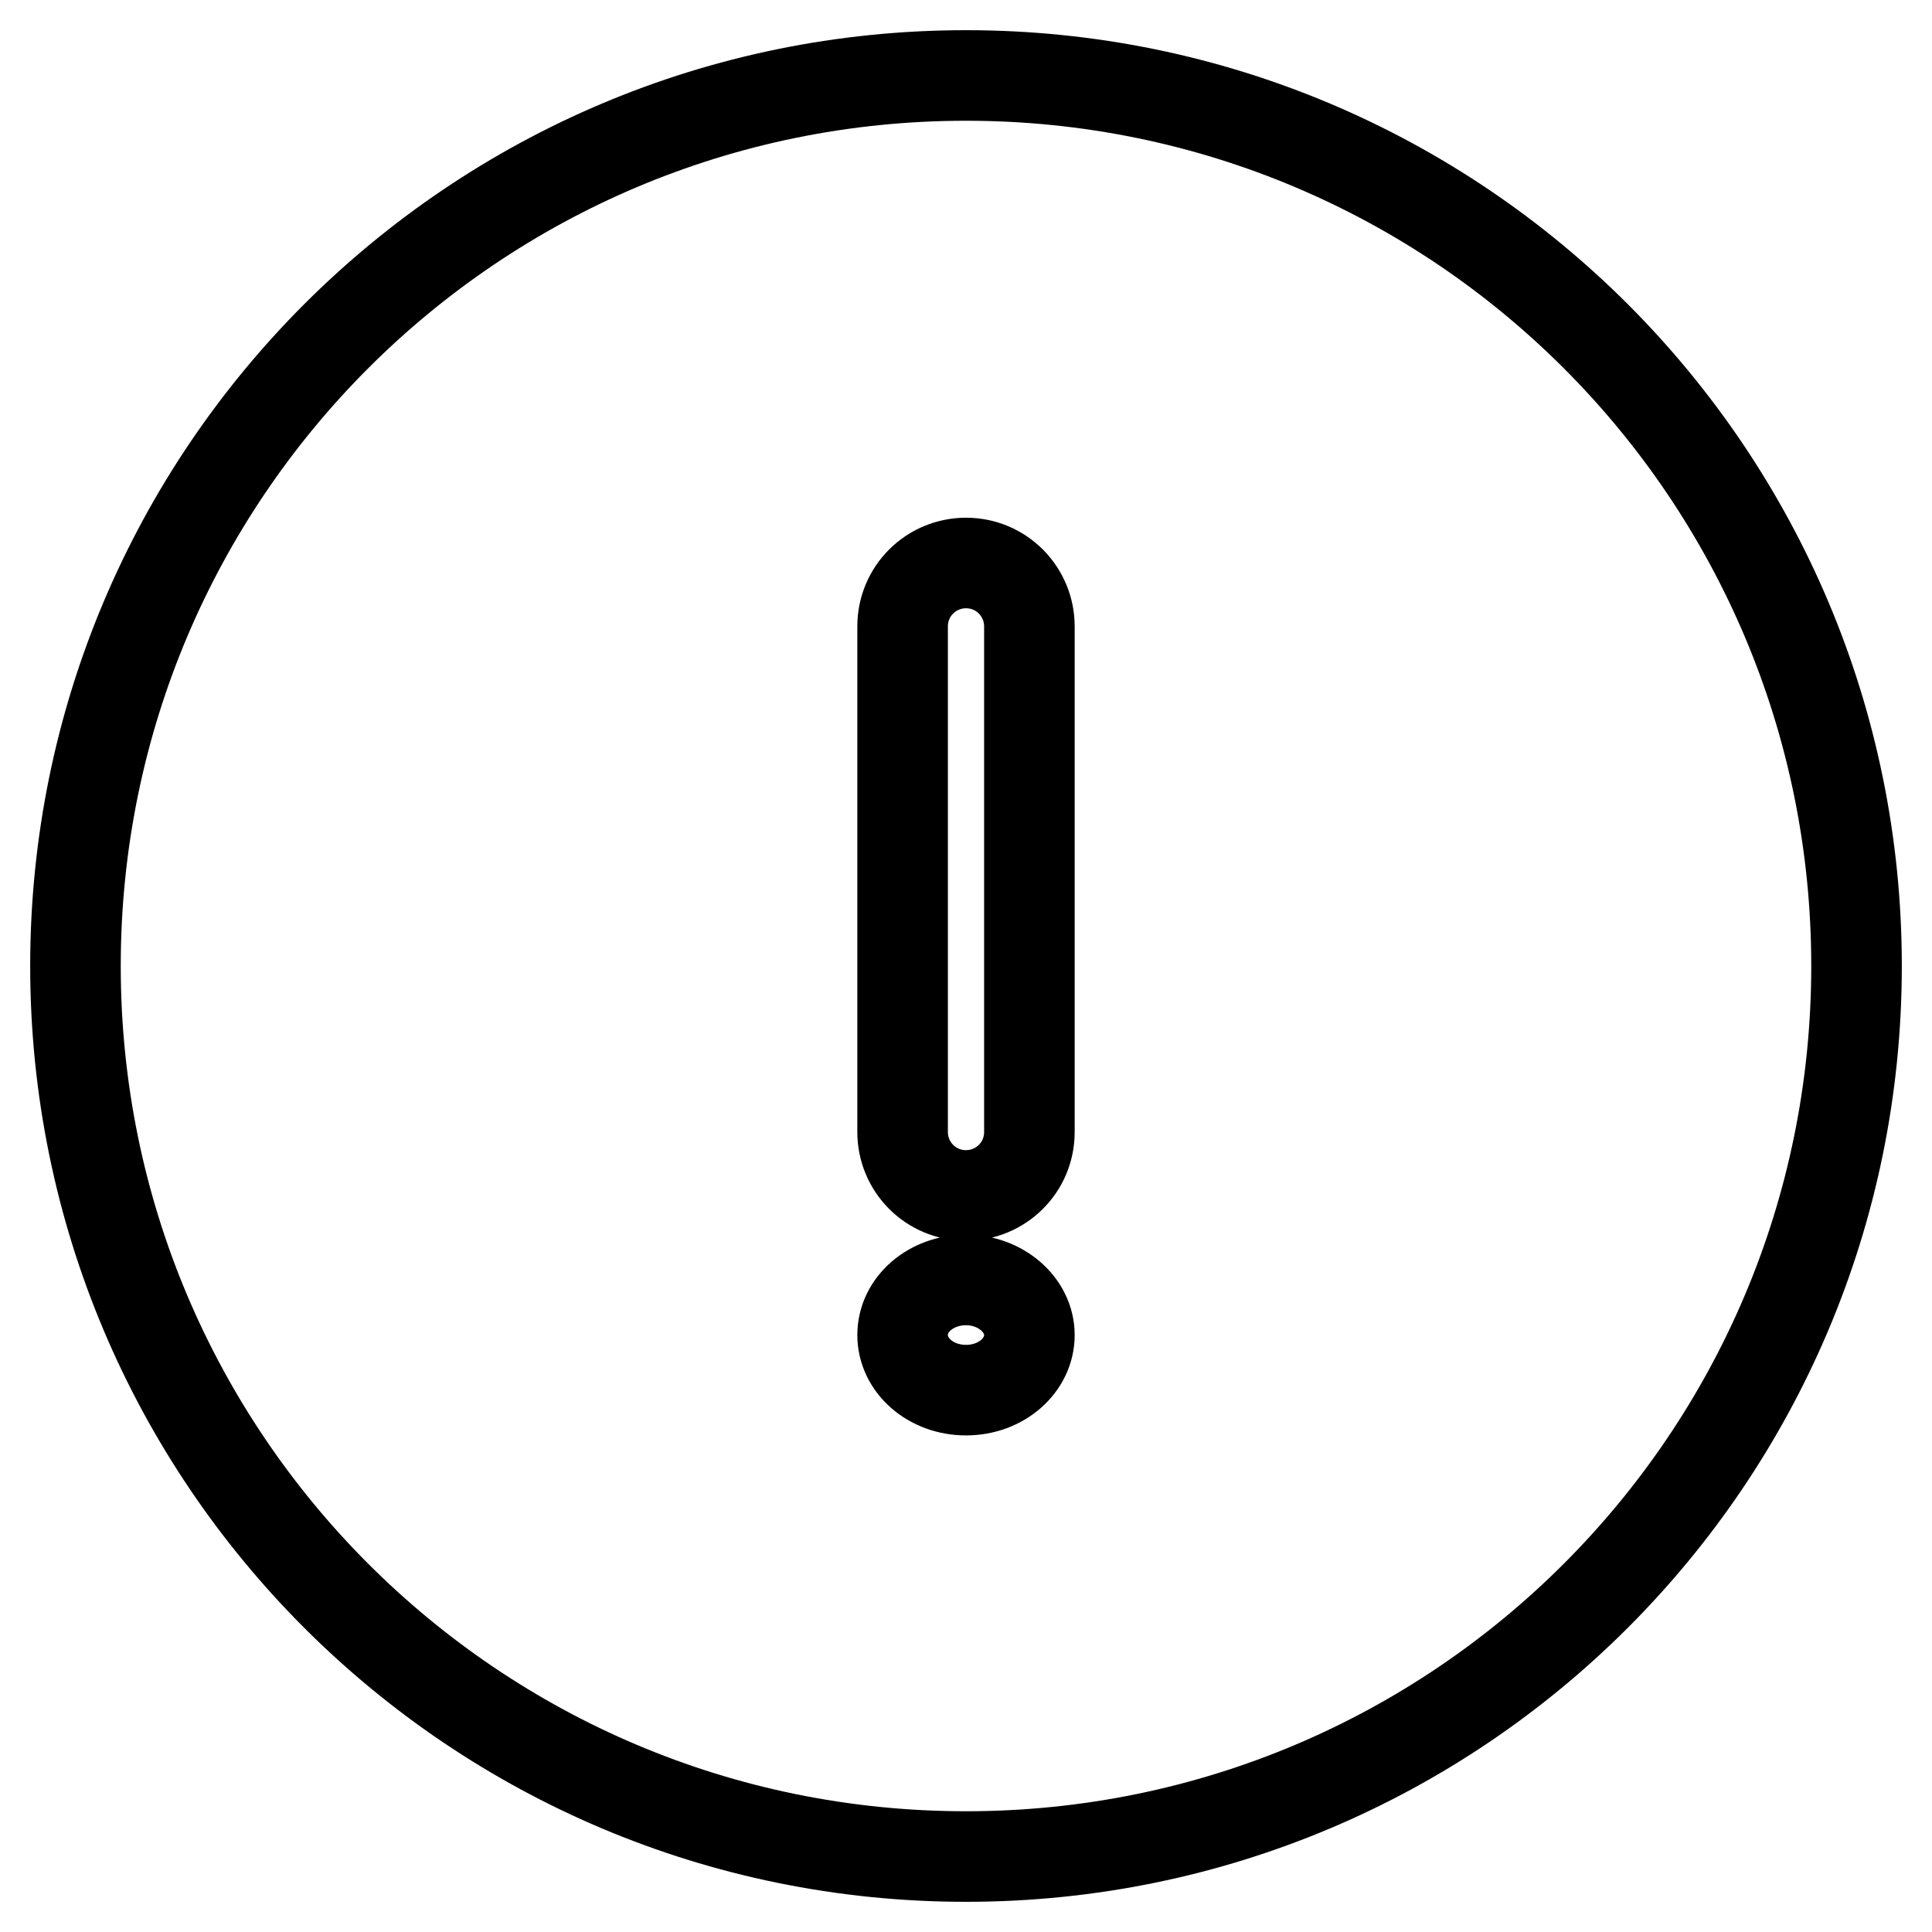 <?xml version="1.0" encoding="utf-8"?>
<!-- Svg Vector Icons : http://www.onlinewebfonts.com/icon -->
<!DOCTYPE svg PUBLIC "-//W3C//DTD SVG 1.1//EN" "http://www.w3.org/Graphics/SVG/1.1/DTD/svg11.dtd">
<svg version="1.1" xmlns="http://www.w3.org/2000/svg" xmlns:xlink="http://www.w3.org/1999/xlink" x="0px" y="0px" viewBox="0 0 256 256" enable-background="new 0 0 256 256" xml:space="preserve">
<g> <path stroke-width="12" fill-opacity="0" stroke="#000000"  d="M136.4,150c0,4.7-3.8,8.4-8.4,8.4c-4.7,0-8.4-3.8-8.4-8.4V83c0-4.7,3.8-8.4,8.4-8.4c4.7,0,8.4,3.8,8.4,8.4 V150z M128,184.2c-4.7,0-8.4-3.3-8.4-7.3c0-4.1,3.8-7.3,8.4-7.3s8.4,3.3,8.4,7.3C136.4,180.9,132.7,184.2,128,184.2z M128,10 C62.8,10,10,62.8,10,128s52.8,118,118,118s118-52.8,118-118S193.2,10,128,10z"/></g>
</svg>